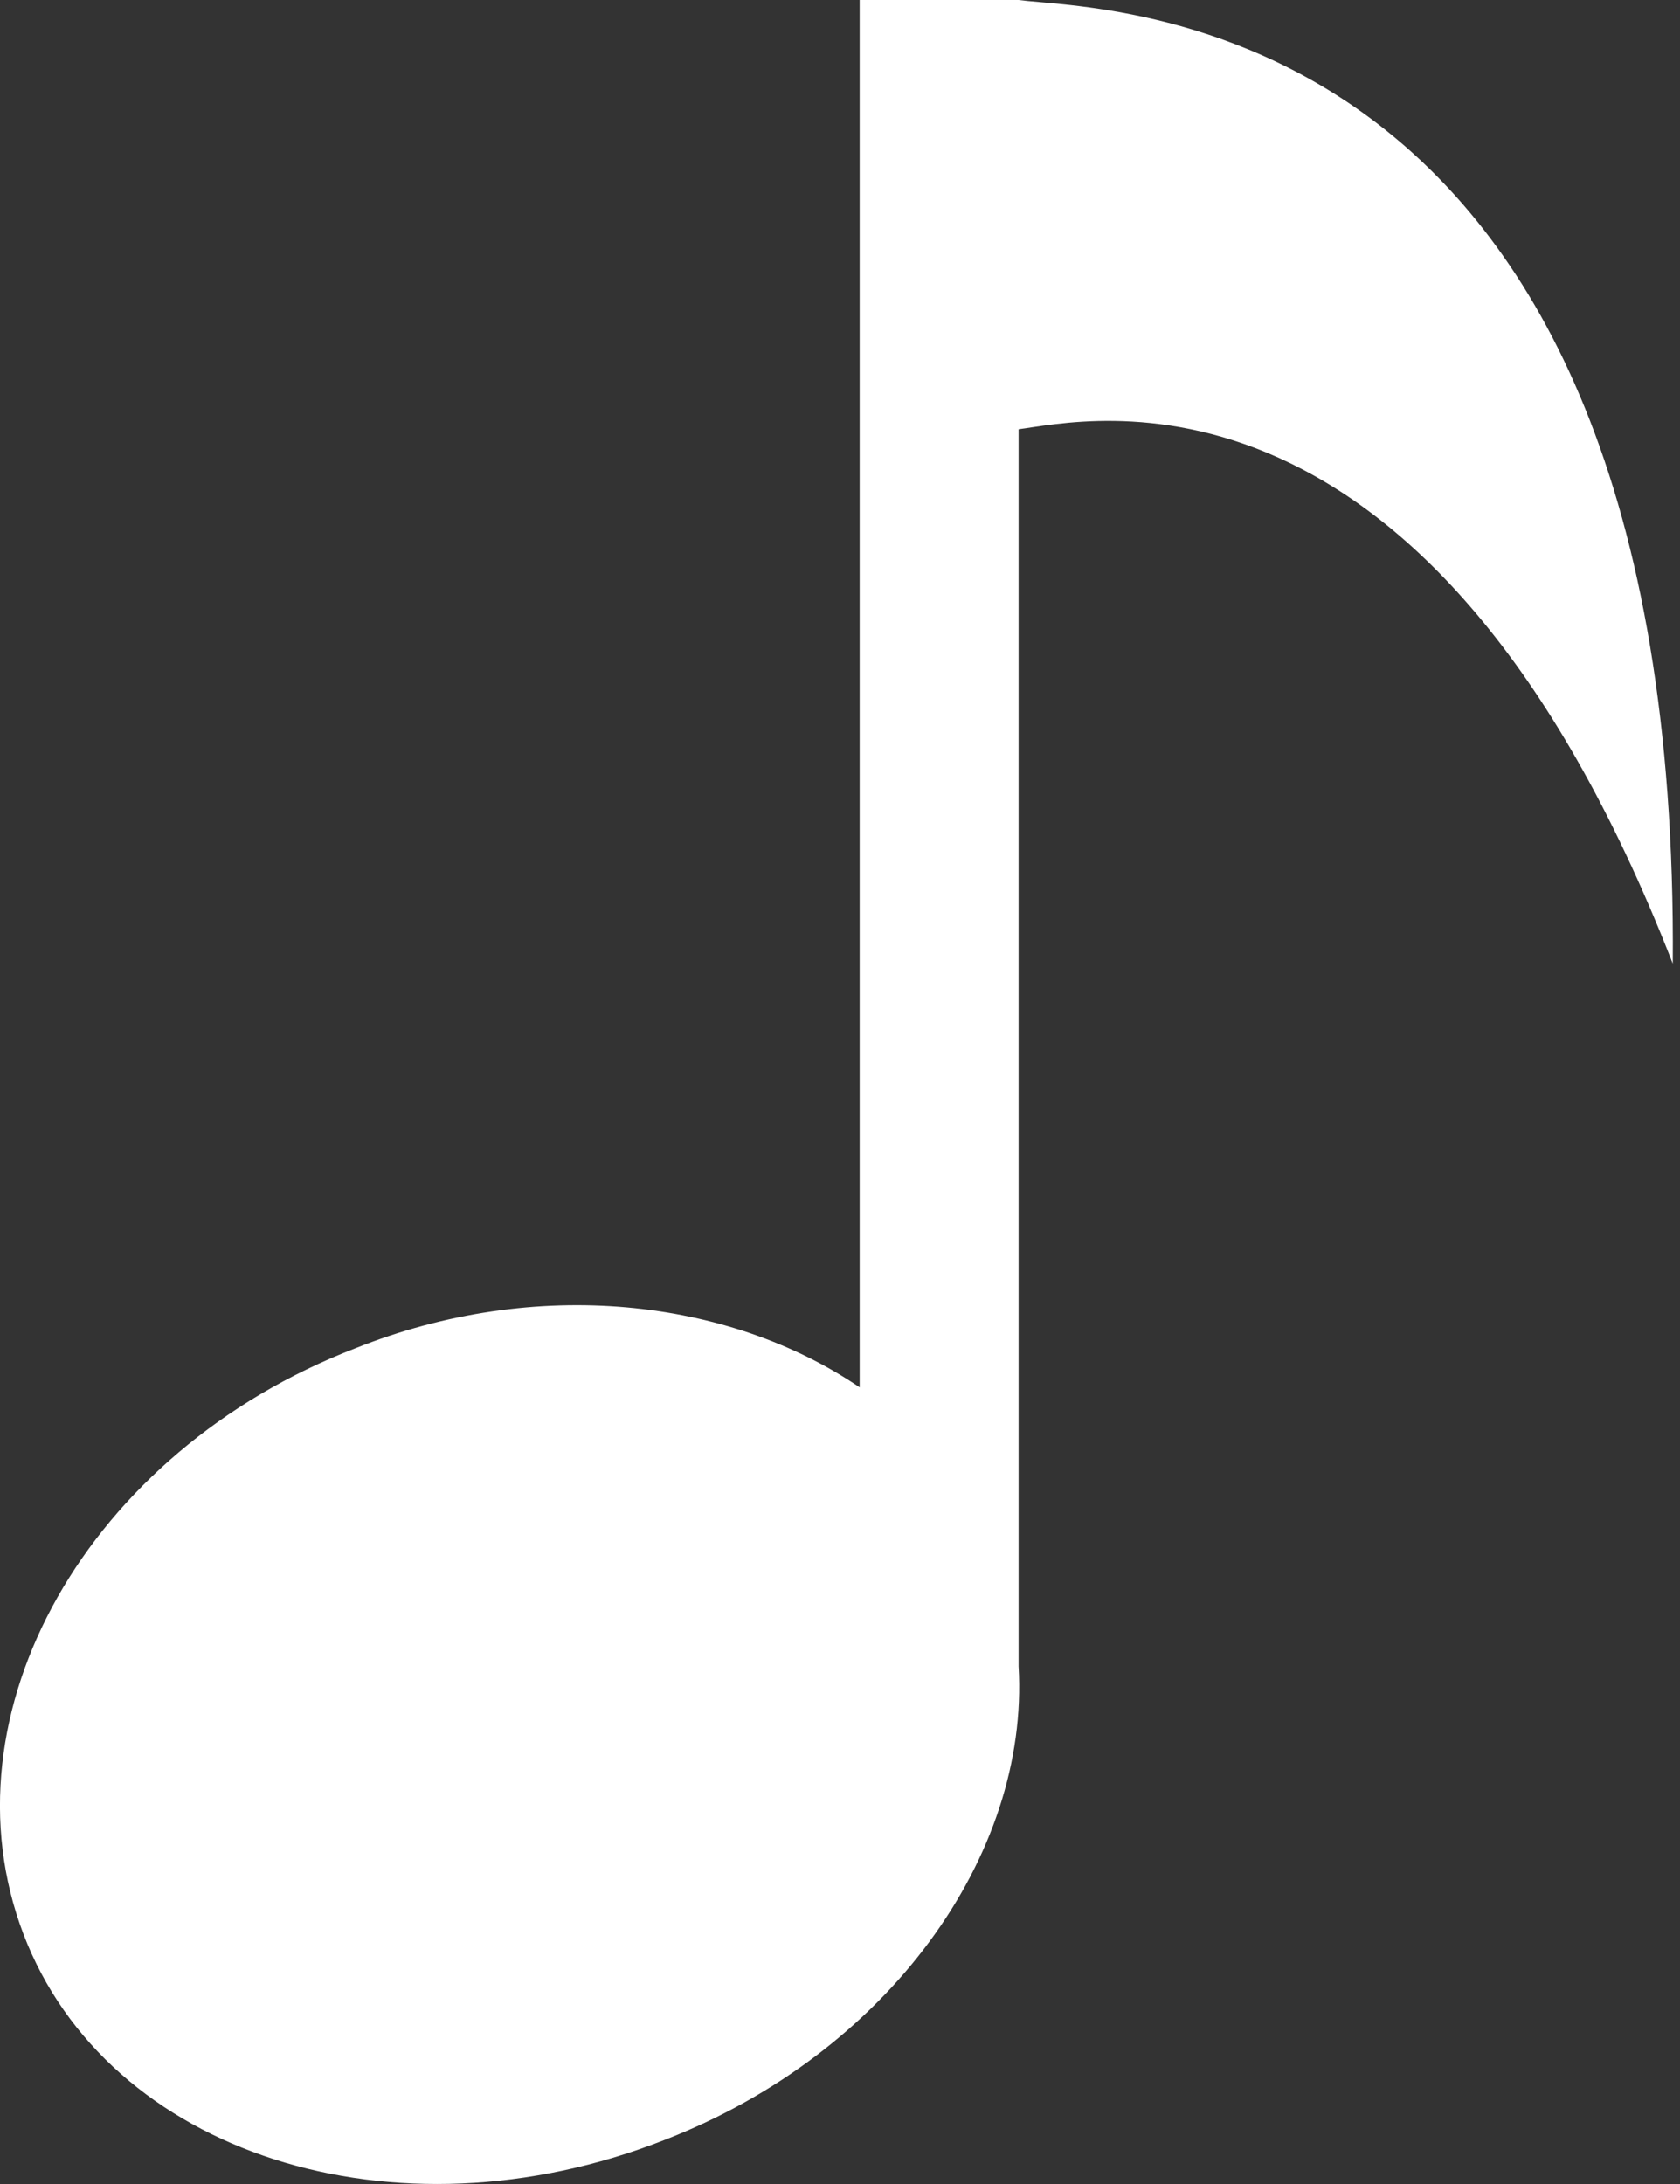 <svg width="10" height="13" viewBox="0 0 10 13" fill="none" xmlns="http://www.w3.org/2000/svg">
<rect x="0" y="0" width="10" height="13" fill="#333333" stroke="none"/>
<path d="M6.063 0H5.117V8.258C4.337 7.728 3.192 7.595 2.114 8.026C0.521 8.64 -0.359 10.2 0.139 11.511C0.637 12.821 2.346 13.369 3.955 12.738C5.283 12.224 6.129 11.046 6.063 9.918V2.555C6.461 2.505 8.5 2 9.957 5.736C10 0 6.544 0.066 6.063 0Z" fill="white"/>
</svg>
